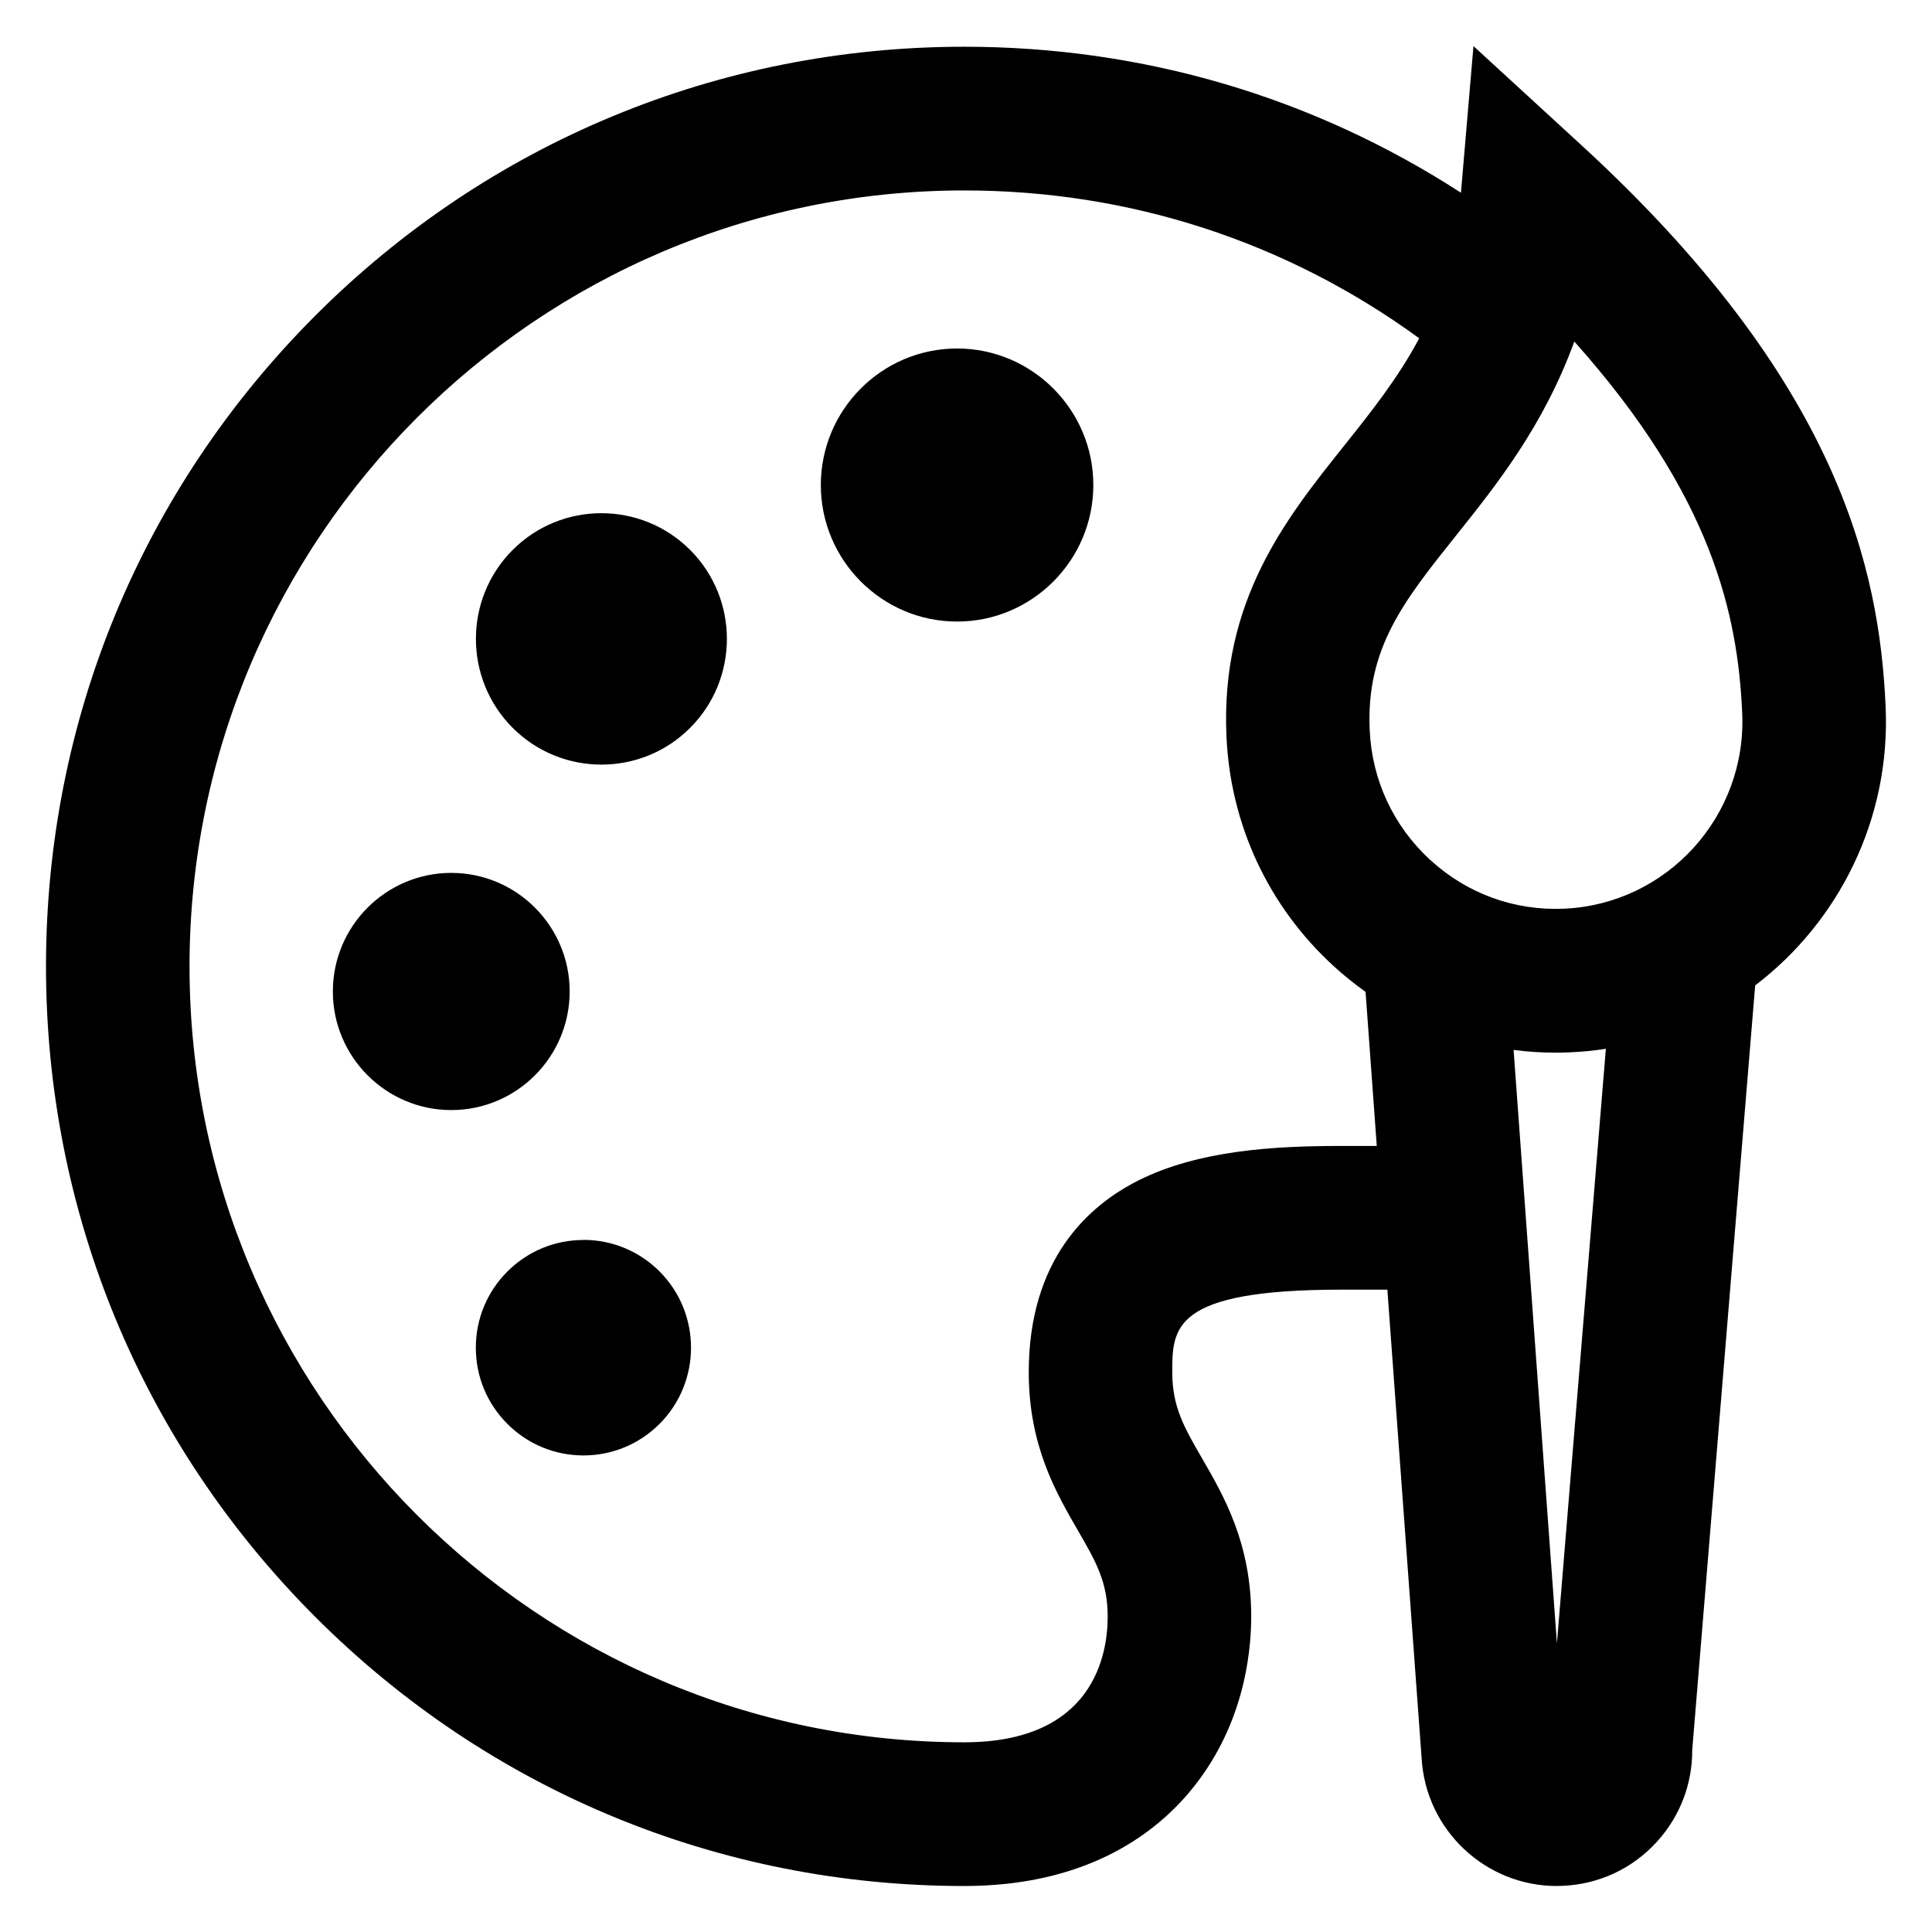 <?xml version="1.0" encoding="UTF-8"?><svg id="Vrstva_1" xmlns="http://www.w3.org/2000/svg" viewBox="0 0 210 210"><defs><style>.cls-1{fill:none;}</style></defs><rect class="cls-1" width="210" height="210"/><path d="M49.05,120.66c-7.09,0-12.87-5.78-12.87-12.89s5.77-12.89,12.87-12.89,12.87,5.78,12.87,12.89c0,7.11-5.77,12.89-12.87,12.89ZM104.03,37.88c-8.17,0-14.81,6.66-14.81,14.84s6.65,14.84,14.81,14.84,14.81-6.66,14.81-14.84-6.65-14.84-14.81-14.84Zm-29.01,21.9c-5.32-5.33-13.98-5.33-19.3,0-5.32,5.33-5.32,14,0,19.33,2.66,2.66,6.15,4,9.65,4s6.99-1.33,9.65-4c5.32-5.33,5.32-14,0-19.33h0Zm-11.6,75c-3.12,0-6.06,1.22-8.27,3.43-2.21,2.21-3.43,5.15-3.43,8.28s1.22,6.07,3.43,8.28,5.15,3.43,8.27,3.43,6.06-1.22,8.27-3.43c4.56-4.57,4.56-12,0-16.57-2.21-2.21-5.15-3.43-8.27-3.43Zm127.36-27.68l-6.84,83.08c.02,3.72-1.33,7.26-3.85,10.02-2.65,2.91-6.28,4.61-10.21,4.78-.22,.01-.45,.02-.67,.02-7.77,0-14.27-6.12-14.69-13.95l-3.72-50.87h-5c-18.38,0-18.38,4.16-18.38,8.98,0,3.76,1.29,5.99,3.24,9.36,2.38,4.11,5.34,9.23,5.34,17.19,0,4.18-.89,12.25-6.84,19.23-3.91,4.59-11.31,10.06-24.35,10.06-26.66,0-51.72-10.4-70.57-29.28C15.38,156.84,5,131.74,5,105.04S15.38,53.24,34.23,34.35C53.08,15.47,78.15,5.08,104.81,5.08c19.41,0,37.91,5.46,53.99,15.87,0-.04,0-.09,.01-.13l1.35-15.81,11.68,10.72c28.08,25.76,32.45,46.17,33.12,61.08,.55,12.26-5.11,23.39-14.18,30.3Zm-19.66-69.98c-3.33,9.17-8.48,15.62-12.9,21.15-5.65,7.08-9.74,12.19-9.34,21.08,.24,5.44,2.58,10.45,6.58,14.12,4,3.67,9.17,5.55,14.58,5.3,11.17-.51,19.84-10.05,19.33-21.27-.48-10.65-3.23-23.57-18.26-40.39Zm-21.47,87.45l-1.22-16.76c-1.21-.86-2.38-1.8-3.49-2.82-7.07-6.48-11.2-15.34-11.63-24.94-.66-14.76,6.46-23.67,12.74-31.54,2.99-3.75,5.9-7.39,8.21-11.74-14.43-10.52-31.48-16.07-49.45-16.07-46.43,0-84.21,37.84-84.21,84.34s37.78,84.34,84.21,84.34c14.08,0,15.59-9.56,15.59-13.67,0-3.76-1.29-5.99-3.24-9.36-2.38-4.11-5.34-9.23-5.34-17.19,0-12.28,6.48-18.12,11.92-20.85,6.57-3.3,14.84-3.75,22.05-3.75h3.86Zm24.91-10.57c-1.25,.19-2.52,.32-3.81,.38-.55,.03-1.11,.04-1.66,.04-1.54,0-3.06-.1-4.57-.3l4.71,64.5,5.32-64.62Z"/></svg>